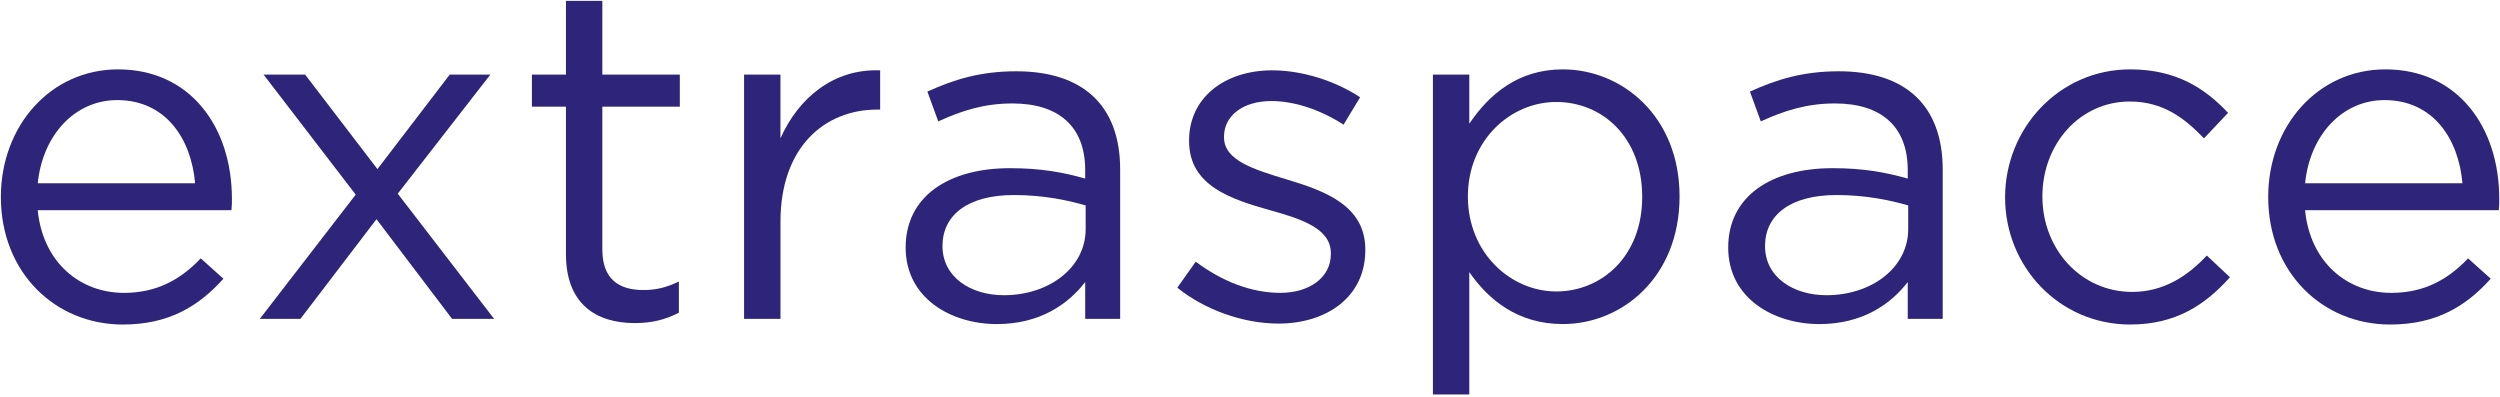 <svg width="1008" height="160" viewBox="0 0 1008 160" fill="none" xmlns="http://www.w3.org/2000/svg">
<path d="M49.89 118.09C63.42 118.09 72.94 112.57 80.94 104.18L90.08 112.37C80.17 123.42 68.17 130.85 49.5 130.85C22.45 130.85 0.35 110.08 0.35 79.41C0.35 50.83 20.35 27.97 47.6 27.97C76.75 27.97 93.51 51.21 93.51 80.17C93.51 81.5 93.51 83.03 93.32 84.74H15.21C17.31 106.08 32.55 118.08 49.88 118.08L49.89 118.09ZM78.66 73.89C77.14 55.98 66.85 40.36 47.23 40.36C30.08 40.36 17.13 54.65 15.23 73.89H78.67H78.66Z" fill="#2E247A"/>
<path d="M199.24 128.57H182.28L151.8 88.37L121.13 128.57H104.75L143.42 78.47L106.27 30.08H123.03L152.18 68.18L181.33 30.08H197.71L160.37 78.09L199.23 128.57H199.24Z" fill="#2E247A"/>
<path d="M242.86 100.56C242.86 112.56 249.53 116.94 259.43 116.94C264.38 116.94 268.57 115.99 273.72 113.51V126.08C268.58 128.75 263.05 130.27 256 130.27C240.19 130.27 228.19 122.46 228.19 102.46V43.02H214.47V30.07H228.19V0.35H242.86V30.07H274.1V43.02H242.86V100.55V100.56Z" fill="#2E247A"/>
<path d="M314.68 128.57H300.01V30.08H314.68V55.8C321.92 39.42 336.21 27.61 354.88 28.37V44.18H353.74C332.21 44.18 314.69 59.61 314.69 89.33V128.57H314.68Z" fill="#2E247A"/>
<path d="M378.3 48.93L373.92 36.93C384.78 31.98 395.45 28.74 409.74 28.74C436.6 28.74 451.65 42.46 451.65 68.37V128.57H437.55V113.71C430.69 122.66 419.26 130.67 401.93 130.67C383.64 130.67 365.16 120.38 365.16 99.81C365.16 79.24 382.31 67.81 407.26 67.81C419.83 67.81 428.79 69.52 437.55 72V68.57C437.55 50.85 426.69 41.71 408.21 41.71C396.59 41.71 387.45 44.76 378.3 48.95V48.93ZM380.01 99.22C380.01 111.79 391.44 119.03 404.78 119.03C422.88 119.03 437.74 107.98 437.74 92.36V82.83C430.5 80.73 420.78 78.64 408.78 78.64C390.3 78.64 380.01 86.64 380.01 99.21V99.22Z" fill="#2E247A"/>
<path d="M515.46 130.47C501.36 130.47 485.74 124.95 474.69 115.99L482.12 105.51C492.79 113.51 504.6 118.08 516.22 118.08C527.84 118.08 536.6 111.98 536.6 102.46V102.08C536.6 92.17 524.98 88.36 512.02 84.74C496.59 80.36 479.44 75.02 479.44 56.93V56.55C479.44 39.59 493.54 28.36 512.97 28.36C524.97 28.36 538.31 32.55 548.4 39.22L541.73 50.27C532.59 44.36 522.11 40.74 512.58 40.74C500.96 40.74 493.53 46.84 493.53 55.03V55.41C493.53 64.74 505.72 68.36 518.87 72.37C534.11 76.94 550.49 82.85 550.49 100.56V100.94C550.49 119.61 535.06 130.47 515.44 130.47H515.46Z" fill="#2E247A"/>
<path d="M630.14 130.66C611.85 130.66 600.04 120.75 592.42 109.7V159.04H577.75V30.07H592.42V49.88C600.42 38.07 612.04 27.97 630.14 27.97C653.76 27.97 677.2 46.64 677.2 79.22C677.2 111.8 653.96 130.66 630.14 130.66V130.66ZM627.47 41.12C609.18 41.12 591.85 56.36 591.85 79.22C591.85 102.08 609.19 117.51 627.47 117.51C645.75 117.51 662.14 103.41 662.14 79.41C662.14 55.41 646.14 41.12 627.47 41.12Z" fill="#2E247A"/>
<path d="M709.95 48.93L705.57 36.93C716.43 31.98 727.1 28.74 741.39 28.74C768.25 28.74 783.3 42.46 783.3 68.37V128.57H769.2V113.71C762.34 122.66 750.91 130.67 733.58 130.67C715.29 130.67 696.81 120.38 696.81 99.81C696.81 79.24 713.96 67.81 738.91 67.81C751.48 67.81 760.44 69.52 769.2 72V68.57C769.2 50.85 758.34 41.71 739.86 41.71C728.24 41.71 719.1 44.76 709.95 48.95V48.93ZM711.66 99.22C711.66 111.79 723.09 119.03 736.43 119.03C754.53 119.03 769.39 107.98 769.39 92.36V82.83C762.15 80.73 752.43 78.64 740.43 78.64C721.95 78.64 711.66 86.64 711.66 99.21V99.22Z" fill="#2E247A"/>
<path d="M858.93 130.85C830.16 130.85 808.45 107.42 808.45 79.6C808.45 51.78 830.17 27.97 858.93 27.97C877.6 27.97 889.22 35.78 898.36 45.5L888.64 55.79C880.83 47.6 872.07 40.93 858.73 40.93C838.73 40.93 823.49 57.89 823.49 79.22C823.49 100.55 839.11 117.7 859.69 117.7C872.26 117.7 881.98 111.41 889.79 103.03L899.12 111.79C889.21 122.84 877.4 130.84 858.92 130.84L858.93 130.85Z" fill="#2E247A"/>
<path d="M964.08 118.09C977.61 118.09 987.13 112.57 995.13 104.18L1004.27 112.37C994.36 123.42 982.36 130.85 963.69 130.85C936.64 130.85 914.54 110.08 914.54 79.41C914.54 50.83 934.54 27.97 961.79 27.97C990.94 27.97 1007.7 51.21 1007.7 80.17C1007.7 81.5 1007.7 83.03 1007.51 84.74H929.4C931.5 106.08 946.74 118.08 964.07 118.08L964.08 118.09ZM992.85 73.89C991.33 55.98 981.04 40.36 961.42 40.36C944.27 40.36 931.32 54.65 929.42 73.89H992.86H992.85Z" fill="#2E247A"/>
</svg>
